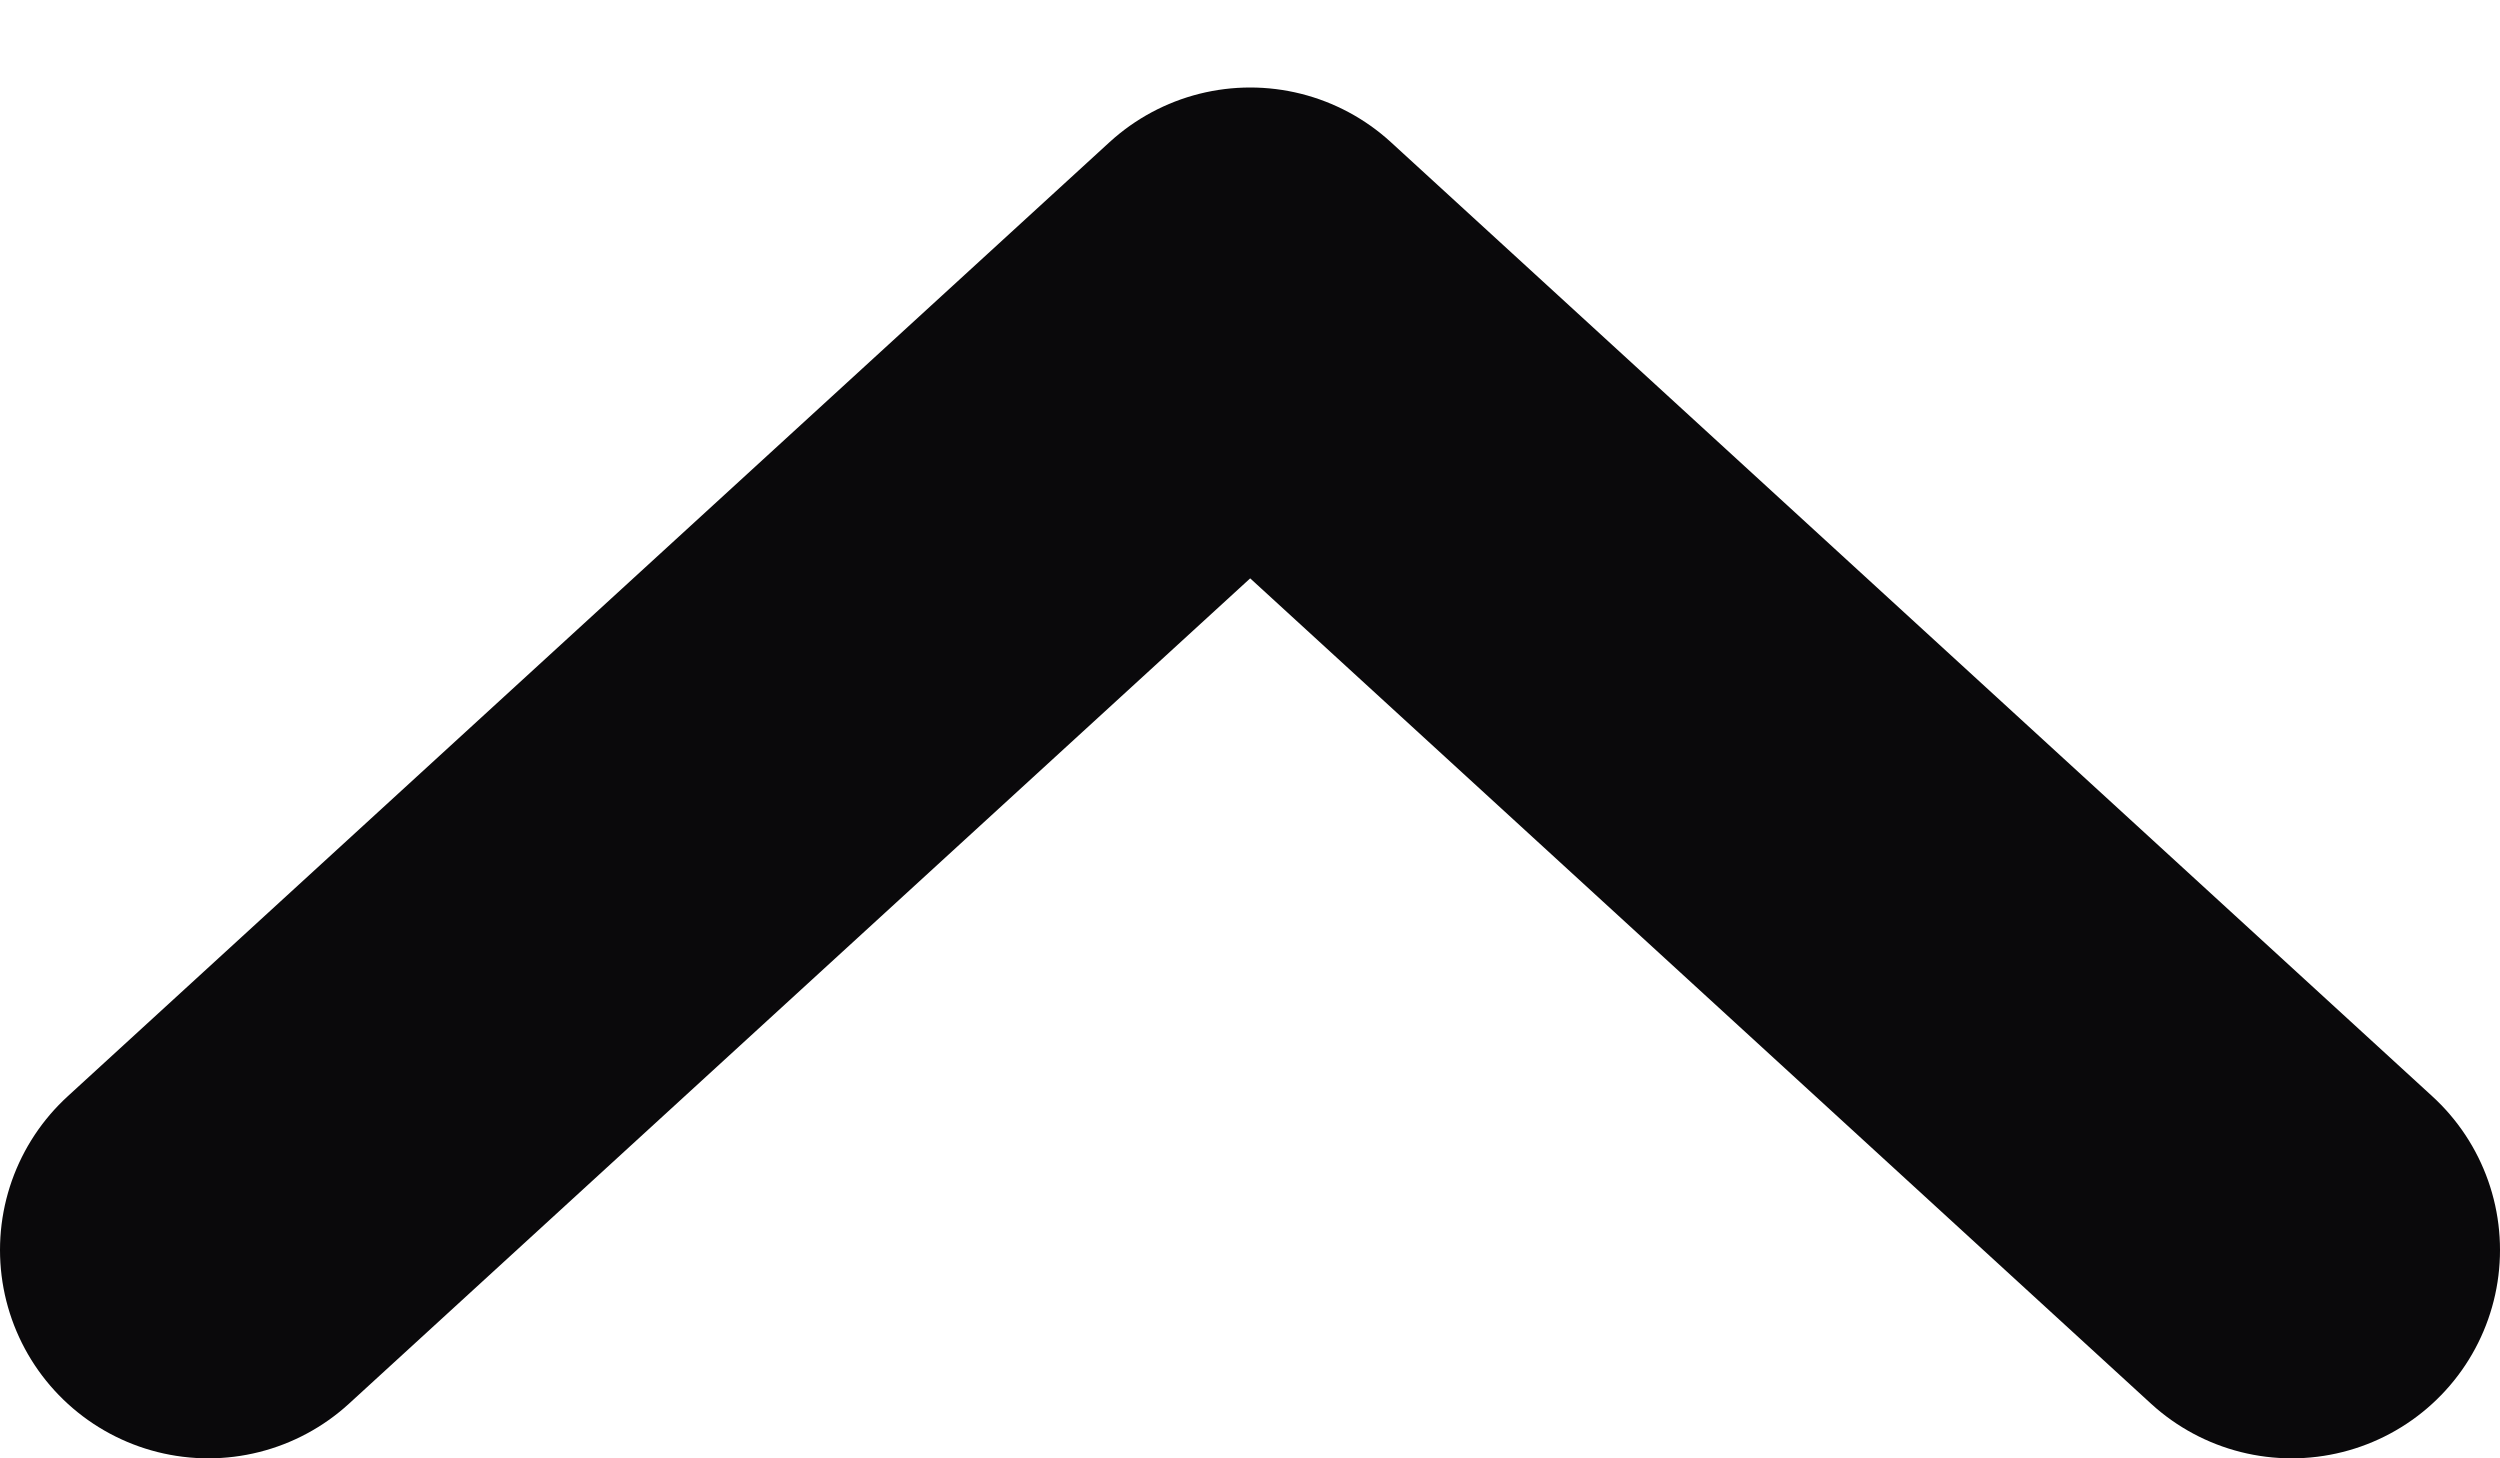 <svg width="12" height="7" viewBox="0 0 12 7" fill="none" xmlns="http://www.w3.org/2000/svg">
<path d="M1 6L6.001 1.42L11 6" stroke="#0A090B" stroke-width="2" stroke-linecap="round" stroke-linejoin="round"/>
</svg>
